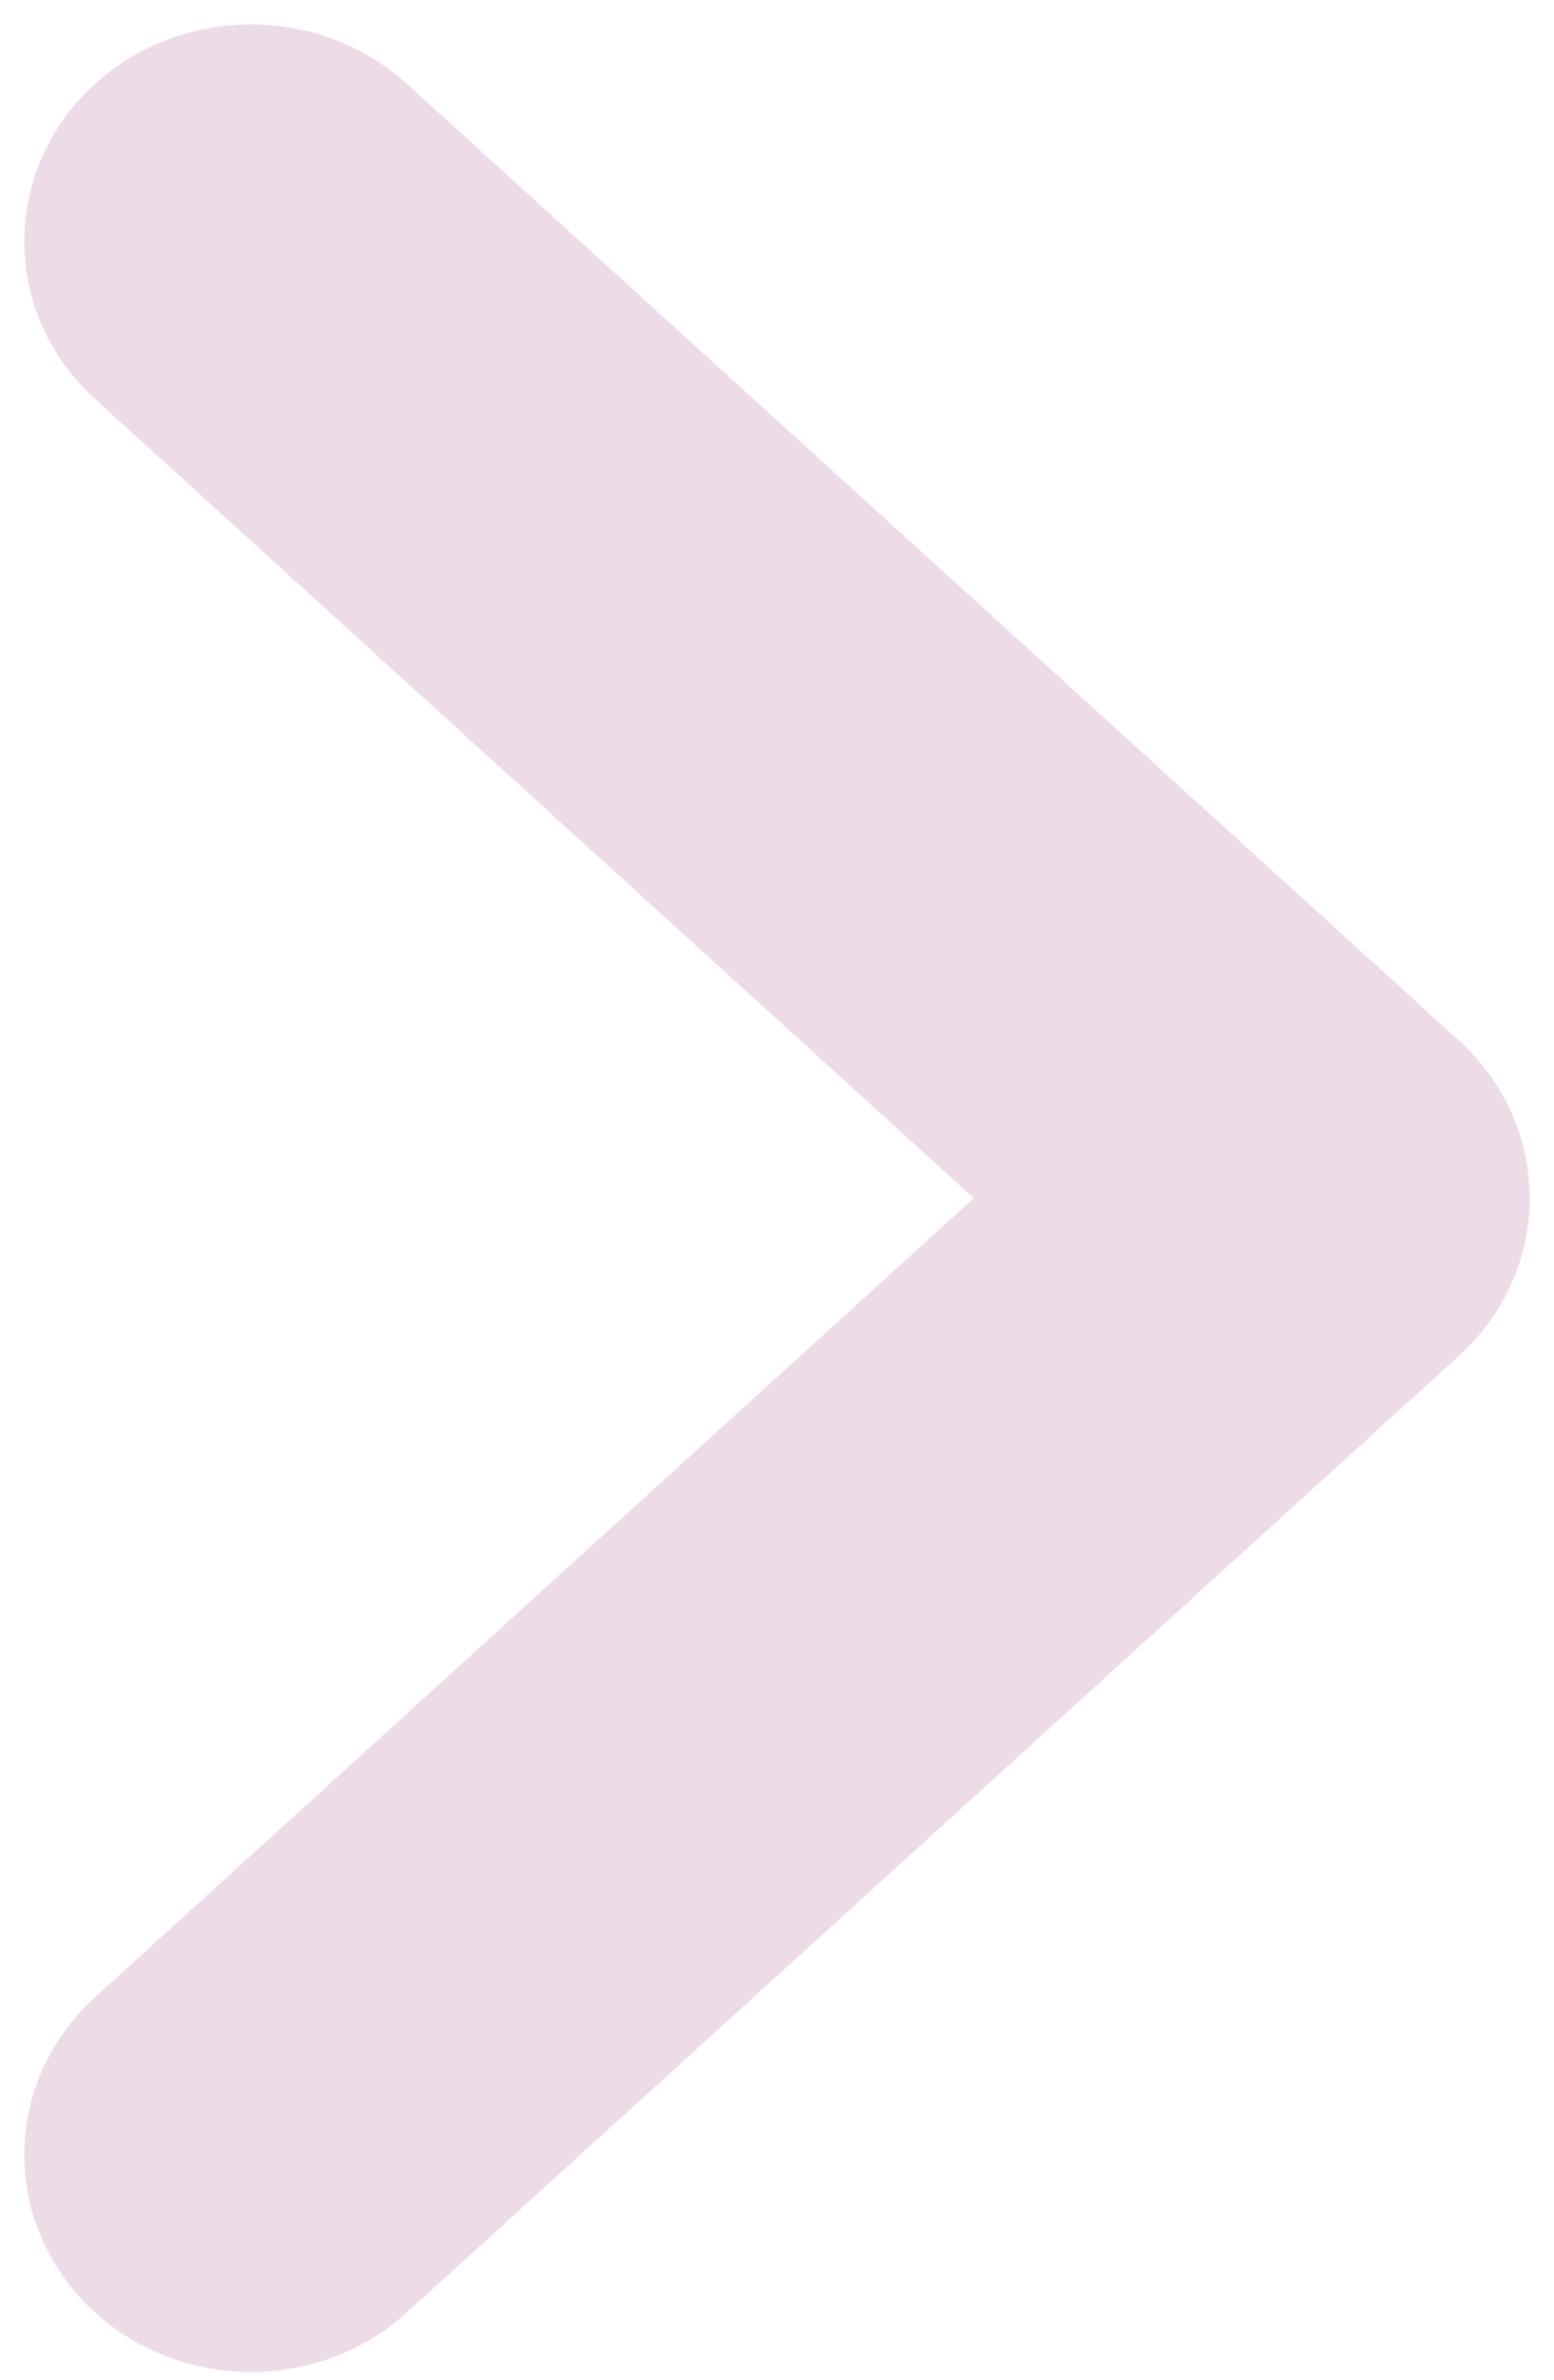 <?xml version="1.0" encoding="UTF-8"?>
<svg width="32px" height="49px" viewBox="0 0 32 49" version="1.1" xmlns="http://www.w3.org/2000/svg" xmlns:xlink="http://www.w3.org/1999/xlink">
    <title>4E66F954-1C48-4077-990A-57C4383515AB</title>
    <g id="AMC" stroke="none" stroke-width="1" fill="none" fill-rule="evenodd" opacity="0.802">
        <g id="AMC_Homepage-Copy-2" transform="translate(-1248, -1173)" fill="#EAD4E2" stroke="#E9D3E2" stroke-width="5">
            <g id="bantersnaps-5U_28ojjgms-unsplash" transform="translate(-1, 1019)">
                <g id="PMS_Overlay" transform="translate(721, 0)">
                    <path d="M554.833,200.333 C554.278,200.333 553.724,200.14 553.301,199.756 L531.635,180.059 C530.788,179.289 530.788,178.044 531.635,177.274 L553.301,157.578 C554.148,156.807 555.518,156.807 556.365,157.578 C557.212,158.348 557.212,159.593 556.365,160.363 L536.231,178.667 L556.365,196.971 C557.212,197.741 557.212,198.986 556.365,199.756 C555.942,200.14 555.388,200.333 554.833,200.333" id="Offering-arrow" transform="translate(544, 178.667) rotate(-180) translate(-544, -178.667) "></path>
                </g>
            </g>
        </g>
    </g>
</svg>